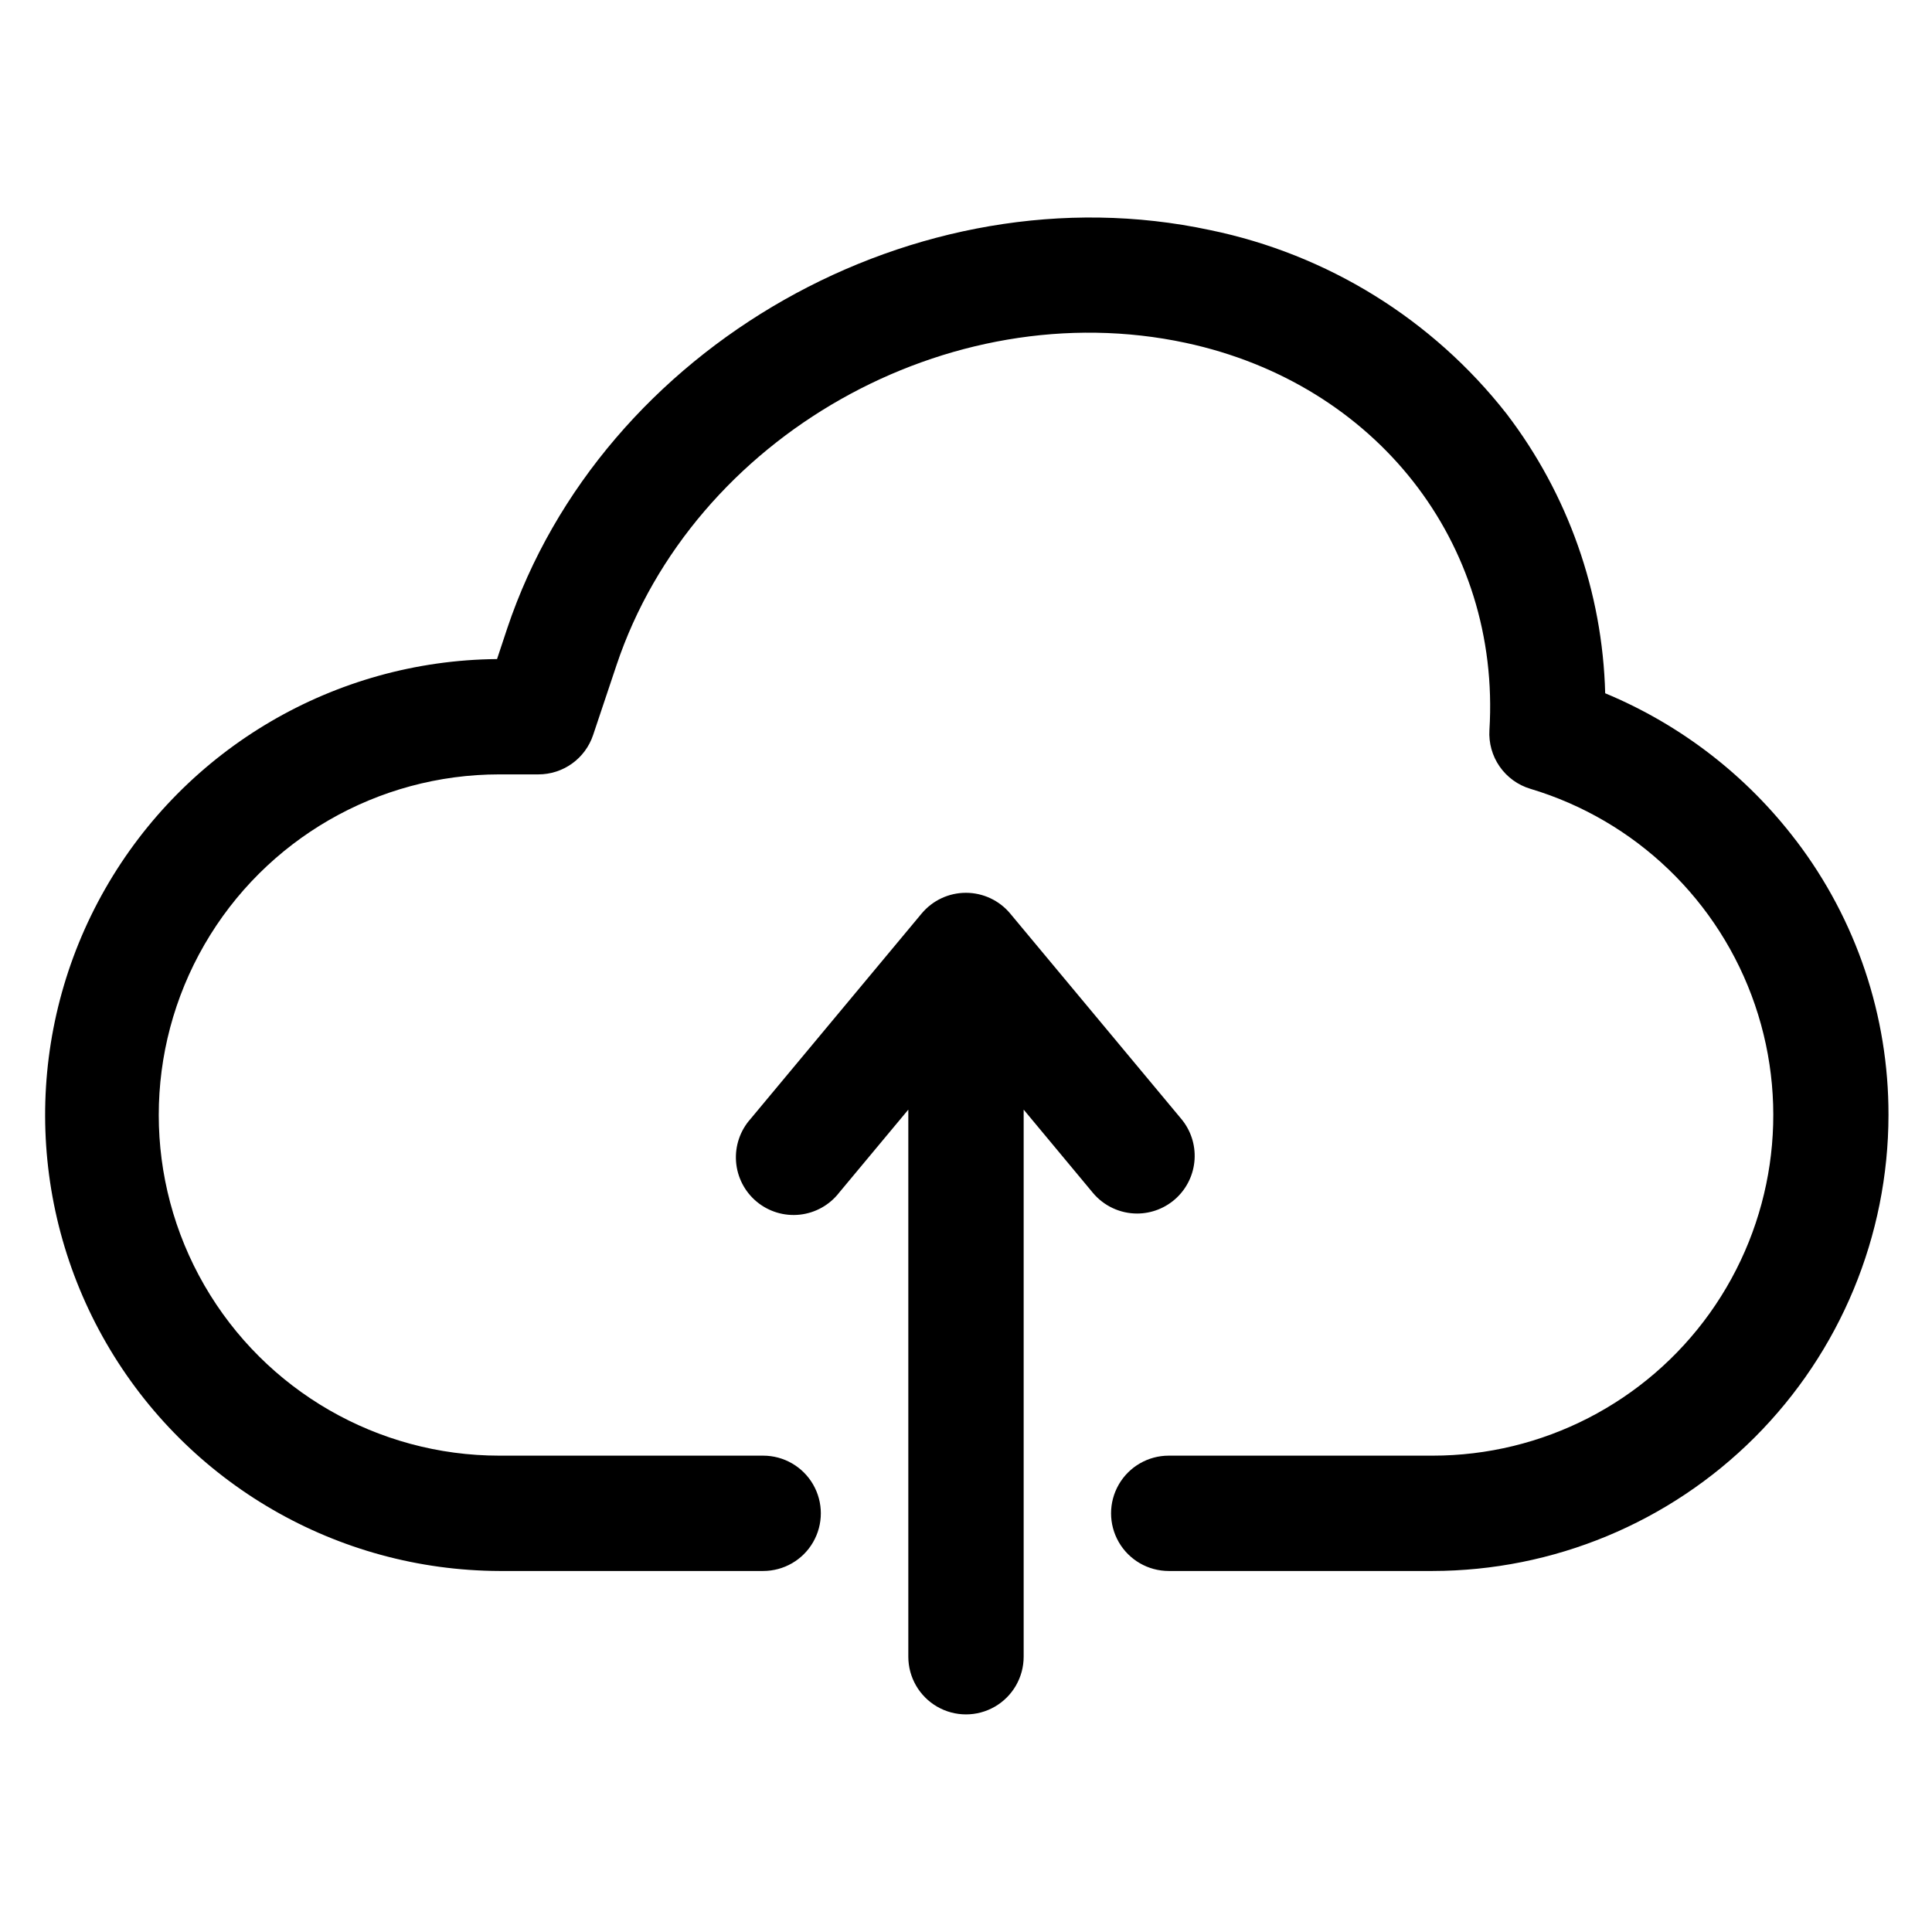 <?xml version="1.0" encoding="UTF-8"?>
<!-- Uploaded to: ICON Repo, www.svgrepo.com, Generator: ICON Repo Mixer Tools -->
<svg fill="#000000" width="800px" height="800px" version="1.1" viewBox="144 144 512 512" xmlns="http://www.w3.org/2000/svg">
 <path d="m445.37 465.6c-4.543 0.004-8.852-2.012-11.758-5.504l-18.332-22.035v144.99c0 5.457-2.914 10.504-7.641 13.234-4.731 2.731-10.555 2.731-15.285 0-4.727-2.731-7.641-7.777-7.641-13.234v-144.99l-18.34 22.012h0.004c-2.543 3.273-6.301 5.375-10.422 5.824-4.121 0.449-8.246-0.797-11.43-3.445-3.184-2.652-5.156-6.484-5.465-10.617-0.305-4.133 1.078-8.211 3.836-11.305l45.344-54.434c2.906-3.481 7.203-5.496 11.738-5.496 4.535 0 8.836 2.016 11.738 5.496l45.344 54.434c2.496 2.992 3.754 6.824 3.516 10.715-0.234 3.887-1.949 7.539-4.785 10.207-2.84 2.668-6.59 4.152-10.484 4.148zm174.65-98.773v-0.004c-13.121-17.281-30.59-30.773-50.629-39.102-0.695-26.82-9.84-52.734-26.129-74.055-19.605-25.035-47.465-42.293-78.613-48.699-77.625-16.625-161.17 30.73-186.24 105.59l-2.688 8.102c-42.988 0.383-82.539 23.578-103.86 60.914-21.316 37.332-21.195 83.18 0.324 120.4 21.52 37.219 61.188 60.199 104.18 60.352h69.883c5.461 0 10.508-2.91 13.234-7.641 2.731-4.727 2.731-10.555 0-15.281-2.727-4.727-7.773-7.641-13.234-7.641h-69.906c-32.25 0-62.051-17.207-78.176-45.137-16.125-27.93-16.125-62.34 0-90.27 16.125-27.93 45.926-45.137 78.176-45.137h10.352c3.203 0 6.324-1.008 8.926-2.879 2.598-1.871 4.543-4.512 5.562-7.551l6.203-18.527c20.285-60.57 87.957-98.875 150.85-85.398 50.422 10.809 83.516 53.008 80.48 102.61-0.211 3.438 0.742 6.844 2.707 9.668 1.969 2.824 4.828 4.902 8.125 5.894 27.922 8.352 50.098 29.676 59.531 57.254 9.438 27.578 4.973 58.012-11.98 81.723-16.957 23.707-44.316 37.766-73.465 37.75h-69.906c-5.461 0-10.504 2.914-13.234 7.641-2.731 4.727-2.731 10.555 0 15.281 2.731 4.731 7.773 7.641 13.234 7.641h69.906c32.035-0.035 62.75-12.777 85.402-35.43 22.652-22.656 35.398-53.367 35.434-85.406 0.051-26.242-8.535-51.777-24.434-72.66z"/>
</svg>